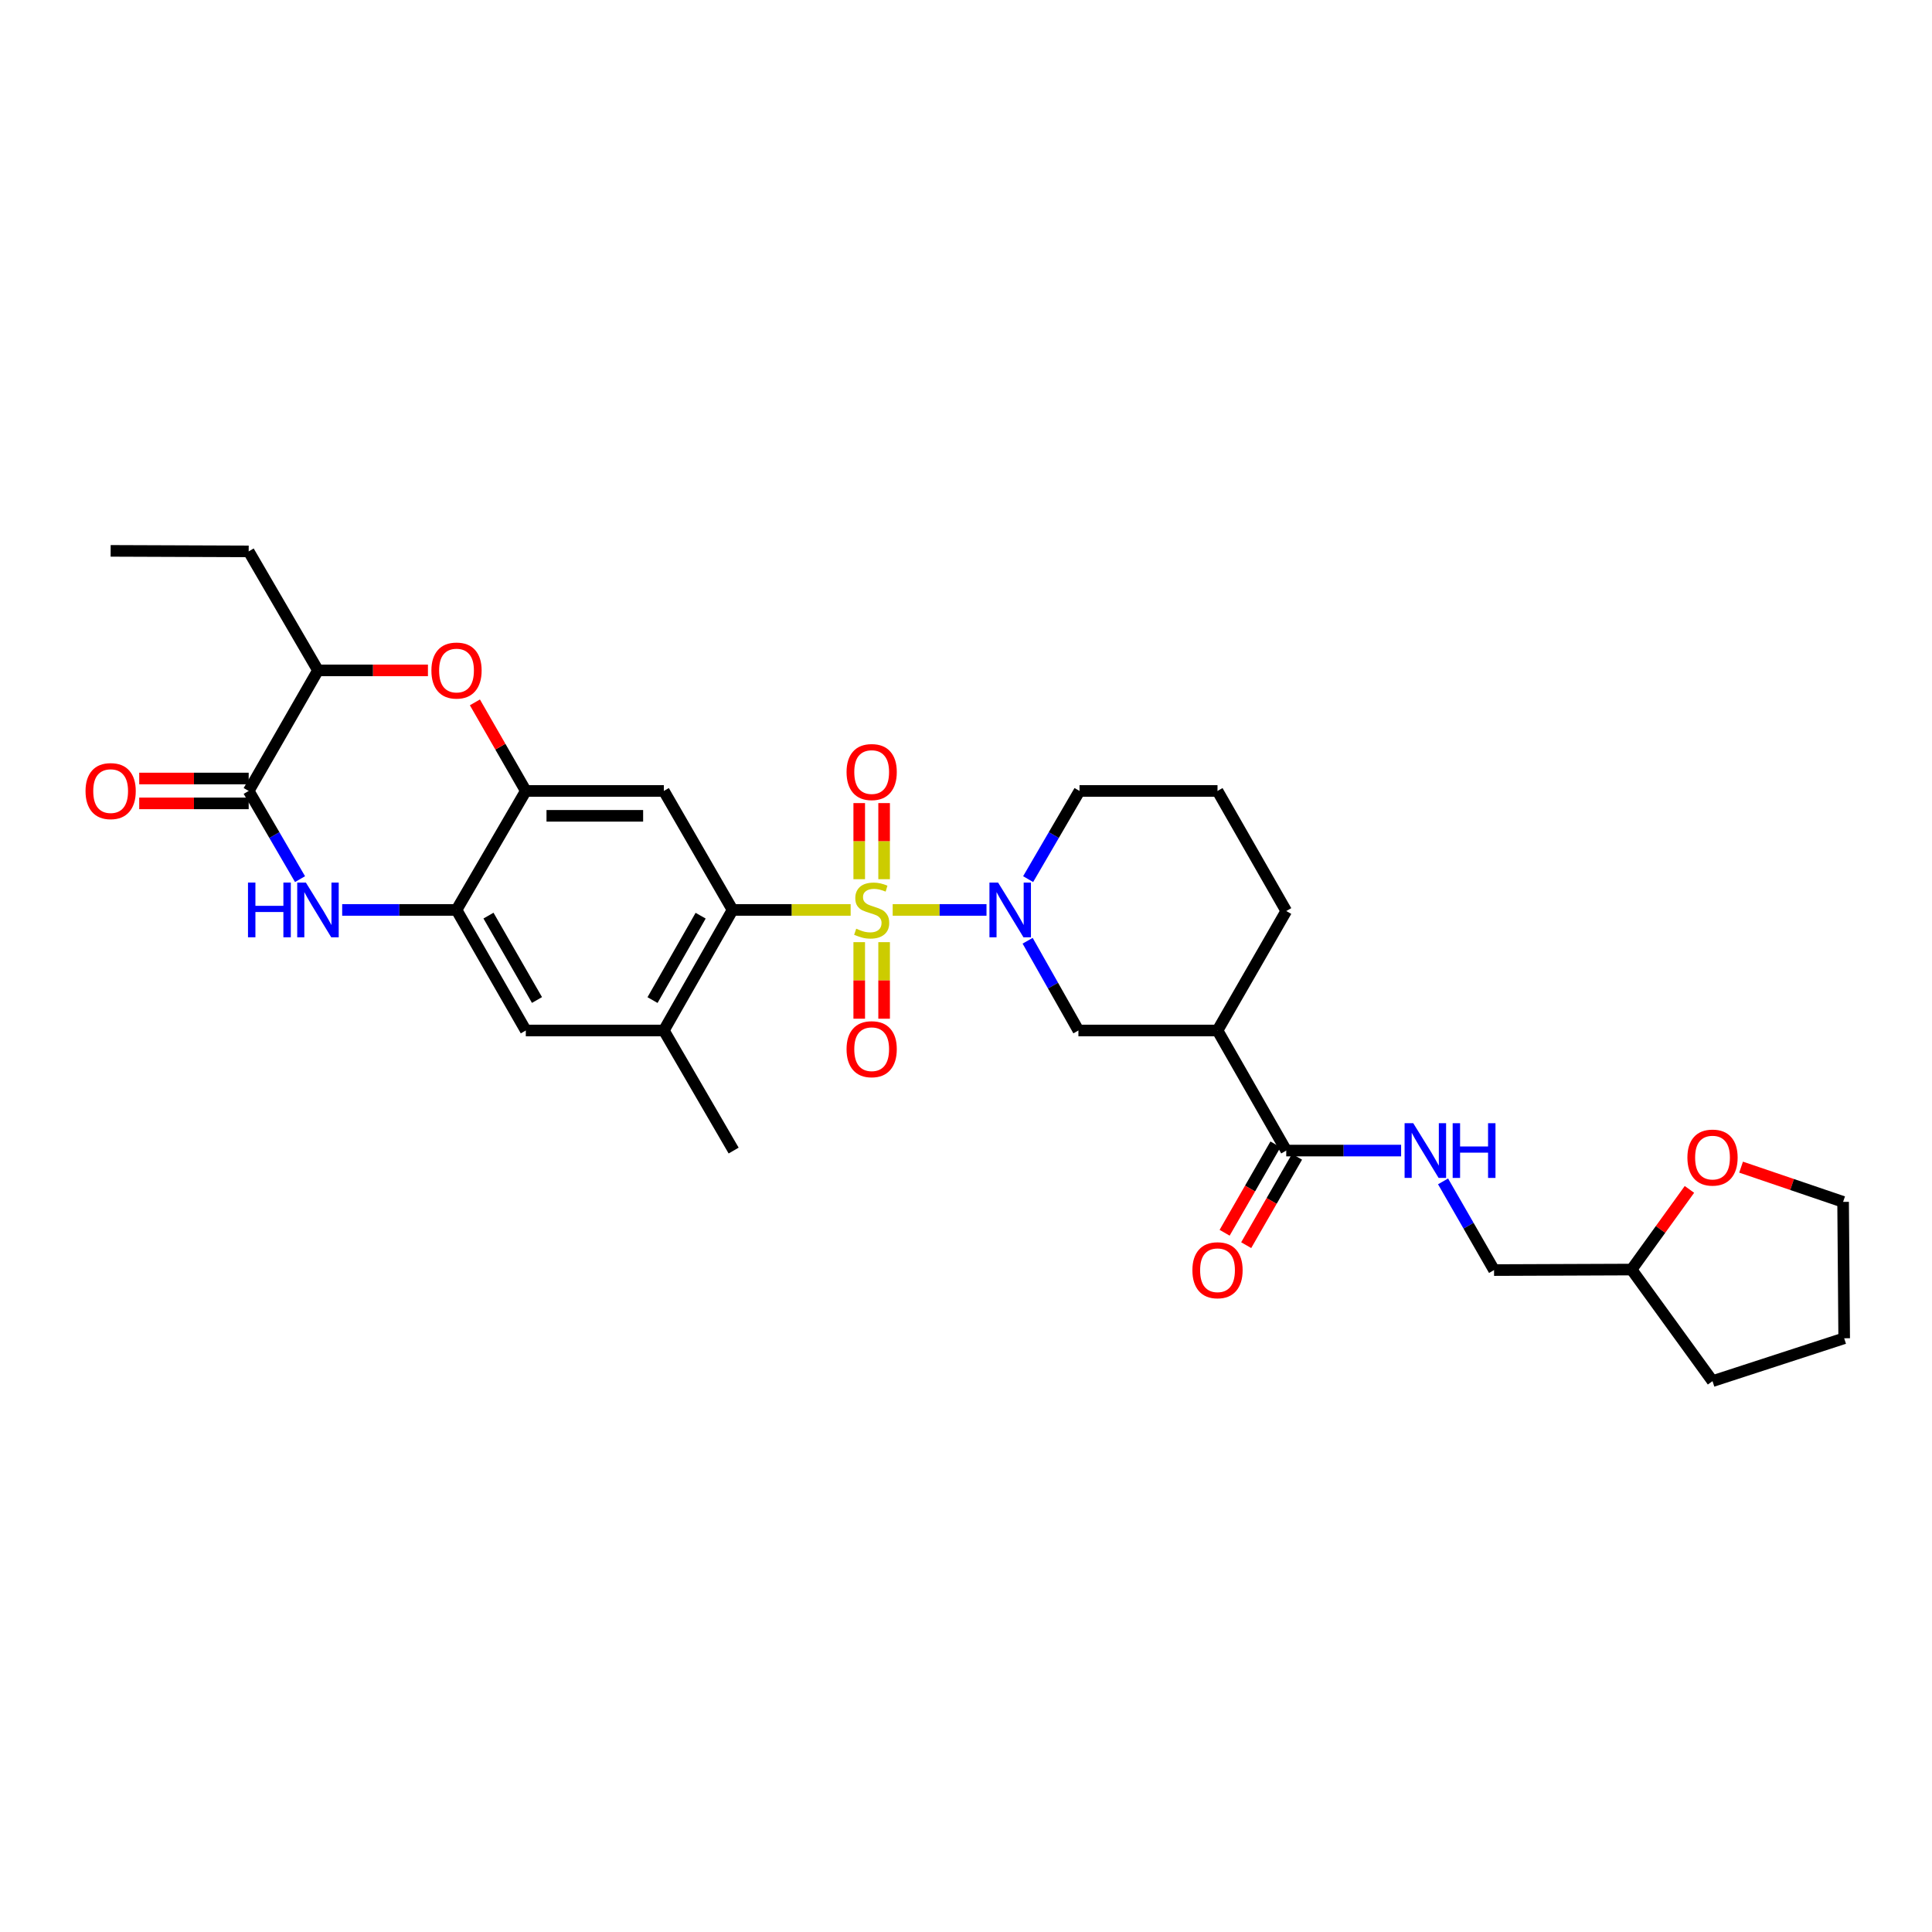 <?xml version='1.0' encoding='iso-8859-1'?>
<svg version='1.1' baseProfile='full'
              xmlns='http://www.w3.org/2000/svg'
                      xmlns:rdkit='http://www.rdkit.org/xml'
                      xmlns:xlink='http://www.w3.org/1999/xlink'
                  xml:space='preserve'
width='1000px' height='1000px' viewBox='0 0 1000 1000'>
<!-- END OF HEADER -->
<rect style='opacity:1.0;fill:#FFFFFF;stroke:none' width='1000' height='1000' x='0' y='0'> </rect>
<path class='bond-0' d='M 462.049,470.978 L 486.331,470.978' style='fill:none;fill-rule:evenodd;stroke:#CCCC00;stroke-width:6px;stroke-linecap:butt;stroke-linejoin:miter;stroke-opacity:1' />
<path class='bond-0' d='M 486.331,470.978 L 510.613,470.978' style='fill:none;fill-rule:evenodd;stroke:#0000FF;stroke-width:6px;stroke-linecap:butt;stroke-linejoin:miter;stroke-opacity:1' />
<path class='bond-1' d='M 440.296,470.978 L 409.734,470.978' style='fill:none;fill-rule:evenodd;stroke:#CCCC00;stroke-width:6px;stroke-linecap:butt;stroke-linejoin:miter;stroke-opacity:1' />
<path class='bond-1' d='M 409.734,470.978 L 379.171,470.978' style='fill:none;fill-rule:evenodd;stroke:#000000;stroke-width:6px;stroke-linecap:butt;stroke-linejoin:miter;stroke-opacity:1' />
<path class='bond-13' d='M 457.616,455.071 L 457.616,435.375' style='fill:none;fill-rule:evenodd;stroke:#CCCC00;stroke-width:6px;stroke-linecap:butt;stroke-linejoin:miter;stroke-opacity:1' />
<path class='bond-13' d='M 457.616,435.375 L 457.616,415.679' style='fill:none;fill-rule:evenodd;stroke:#FF0000;stroke-width:6px;stroke-linecap:butt;stroke-linejoin:miter;stroke-opacity:1' />
<path class='bond-13' d='M 444.736,455.071 L 444.736,435.375' style='fill:none;fill-rule:evenodd;stroke:#CCCC00;stroke-width:6px;stroke-linecap:butt;stroke-linejoin:miter;stroke-opacity:1' />
<path class='bond-13' d='M 444.736,435.375 L 444.736,415.679' style='fill:none;fill-rule:evenodd;stroke:#FF0000;stroke-width:6px;stroke-linecap:butt;stroke-linejoin:miter;stroke-opacity:1' />
<path class='bond-14' d='M 444.736,487.658 L 444.736,507.469' style='fill:none;fill-rule:evenodd;stroke:#CCCC00;stroke-width:6px;stroke-linecap:butt;stroke-linejoin:miter;stroke-opacity:1' />
<path class='bond-14' d='M 444.736,507.469 L 444.736,527.279' style='fill:none;fill-rule:evenodd;stroke:#FF0000;stroke-width:6px;stroke-linecap:butt;stroke-linejoin:miter;stroke-opacity:1' />
<path class='bond-14' d='M 457.616,487.658 L 457.616,507.469' style='fill:none;fill-rule:evenodd;stroke:#CCCC00;stroke-width:6px;stroke-linecap:butt;stroke-linejoin:miter;stroke-opacity:1' />
<path class='bond-14' d='M 457.616,507.469 L 457.616,527.279' style='fill:none;fill-rule:evenodd;stroke:#FF0000;stroke-width:6px;stroke-linecap:butt;stroke-linejoin:miter;stroke-opacity:1' />
<path class='bond-10' d='M 531.901,486.93 L 545.043,510.155' style='fill:none;fill-rule:evenodd;stroke:#0000FF;stroke-width:6px;stroke-linecap:butt;stroke-linejoin:miter;stroke-opacity:1' />
<path class='bond-10' d='M 545.043,510.155 L 558.186,533.38' style='fill:none;fill-rule:evenodd;stroke:#000000;stroke-width:6px;stroke-linecap:butt;stroke-linejoin:miter;stroke-opacity:1' />
<path class='bond-20' d='M 532.161,455.036 L 545.456,432.213' style='fill:none;fill-rule:evenodd;stroke:#0000FF;stroke-width:6px;stroke-linecap:butt;stroke-linejoin:miter;stroke-opacity:1' />
<path class='bond-20' d='M 545.456,432.213 L 558.751,409.391' style='fill:none;fill-rule:evenodd;stroke:#000000;stroke-width:6px;stroke-linecap:butt;stroke-linejoin:miter;stroke-opacity:1' />
<path class='bond-4' d='M 379.171,470.978 L 343.602,409.391' style='fill:none;fill-rule:evenodd;stroke:#000000;stroke-width:6px;stroke-linecap:butt;stroke-linejoin:miter;stroke-opacity:1' />
<path class='bond-11' d='M 379.171,470.978 L 343.602,533.38' style='fill:none;fill-rule:evenodd;stroke:#000000;stroke-width:6px;stroke-linecap:butt;stroke-linejoin:miter;stroke-opacity:1' />
<path class='bond-11' d='M 362.646,473.96 L 337.748,517.642' style='fill:none;fill-rule:evenodd;stroke:#000000;stroke-width:6px;stroke-linecap:butt;stroke-linejoin:miter;stroke-opacity:1' />
<path class='bond-2' d='M 177.113,470.978 L 206.703,470.978' style='fill:none;fill-rule:evenodd;stroke:#0000FF;stroke-width:6px;stroke-linecap:butt;stroke-linejoin:miter;stroke-opacity:1' />
<path class='bond-2' d='M 206.703,470.978 L 236.292,470.978' style='fill:none;fill-rule:evenodd;stroke:#000000;stroke-width:6px;stroke-linecap:butt;stroke-linejoin:miter;stroke-opacity:1' />
<path class='bond-3' d='M 155.297,455.036 L 142.007,432.213' style='fill:none;fill-rule:evenodd;stroke:#0000FF;stroke-width:6px;stroke-linecap:butt;stroke-linejoin:miter;stroke-opacity:1' />
<path class='bond-3' d='M 142.007,432.213 L 128.718,409.391' style='fill:none;fill-rule:evenodd;stroke:#000000;stroke-width:6px;stroke-linecap:butt;stroke-linejoin:miter;stroke-opacity:1' />
<path class='bond-17' d='M 128.718,402.951 L 100.387,402.951' style='fill:none;fill-rule:evenodd;stroke:#000000;stroke-width:6px;stroke-linecap:butt;stroke-linejoin:miter;stroke-opacity:1' />
<path class='bond-17' d='M 100.387,402.951 L 72.057,402.951' style='fill:none;fill-rule:evenodd;stroke:#FF0000;stroke-width:6px;stroke-linecap:butt;stroke-linejoin:miter;stroke-opacity:1' />
<path class='bond-17' d='M 128.718,415.831 L 100.387,415.831' style='fill:none;fill-rule:evenodd;stroke:#000000;stroke-width:6px;stroke-linecap:butt;stroke-linejoin:miter;stroke-opacity:1' />
<path class='bond-17' d='M 100.387,415.831 L 72.057,415.831' style='fill:none;fill-rule:evenodd;stroke:#FF0000;stroke-width:6px;stroke-linecap:butt;stroke-linejoin:miter;stroke-opacity:1' />
<path class='bond-33' d='M 128.718,409.391 L 164.581,346.989' style='fill:none;fill-rule:evenodd;stroke:#000000;stroke-width:6px;stroke-linecap:butt;stroke-linejoin:miter;stroke-opacity:1' />
<path class='bond-5' d='M 343.602,409.391 L 272.155,409.391' style='fill:none;fill-rule:evenodd;stroke:#000000;stroke-width:6px;stroke-linecap:butt;stroke-linejoin:miter;stroke-opacity:1' />
<path class='bond-5' d='M 332.885,422.271 L 282.872,422.271' style='fill:none;fill-rule:evenodd;stroke:#000000;stroke-width:6px;stroke-linecap:butt;stroke-linejoin:miter;stroke-opacity:1' />
<path class='bond-7' d='M 272.155,409.391 L 258.982,386.469' style='fill:none;fill-rule:evenodd;stroke:#000000;stroke-width:6px;stroke-linecap:butt;stroke-linejoin:miter;stroke-opacity:1' />
<path class='bond-7' d='M 258.982,386.469 L 245.809,363.548' style='fill:none;fill-rule:evenodd;stroke:#FF0000;stroke-width:6px;stroke-linecap:butt;stroke-linejoin:miter;stroke-opacity:1' />
<path class='bond-31' d='M 272.155,409.391 L 236.292,470.978' style='fill:none;fill-rule:evenodd;stroke:#000000;stroke-width:6px;stroke-linecap:butt;stroke-linejoin:miter;stroke-opacity:1' />
<path class='bond-6' d='M 236.292,470.978 L 272.155,533.38' style='fill:none;fill-rule:evenodd;stroke:#000000;stroke-width:6px;stroke-linecap:butt;stroke-linejoin:miter;stroke-opacity:1' />
<path class='bond-6' d='M 252.838,473.92 L 277.943,517.602' style='fill:none;fill-rule:evenodd;stroke:#000000;stroke-width:6px;stroke-linecap:butt;stroke-linejoin:miter;stroke-opacity:1' />
<path class='bond-12' d='M 221.499,346.989 L 193.04,346.989' style='fill:none;fill-rule:evenodd;stroke:#FF0000;stroke-width:6px;stroke-linecap:butt;stroke-linejoin:miter;stroke-opacity:1' />
<path class='bond-12' d='M 193.04,346.989 L 164.581,346.989' style='fill:none;fill-rule:evenodd;stroke:#000000;stroke-width:6px;stroke-linecap:butt;stroke-linejoin:miter;stroke-opacity:1' />
<path class='bond-8' d='M 630.183,533.38 L 558.186,533.38' style='fill:none;fill-rule:evenodd;stroke:#000000;stroke-width:6px;stroke-linecap:butt;stroke-linejoin:miter;stroke-opacity:1' />
<path class='bond-9' d='M 630.183,533.38 L 665.76,595.532' style='fill:none;fill-rule:evenodd;stroke:#000000;stroke-width:6px;stroke-linecap:butt;stroke-linejoin:miter;stroke-opacity:1' />
<path class='bond-32' d='M 630.183,533.38 L 665.76,471.543' style='fill:none;fill-rule:evenodd;stroke:#000000;stroke-width:6px;stroke-linecap:butt;stroke-linejoin:miter;stroke-opacity:1' />
<path class='bond-16' d='M 665.76,595.532 L 695.489,595.532' style='fill:none;fill-rule:evenodd;stroke:#000000;stroke-width:6px;stroke-linecap:butt;stroke-linejoin:miter;stroke-opacity:1' />
<path class='bond-16' d='M 695.489,595.532 L 725.218,595.532' style='fill:none;fill-rule:evenodd;stroke:#0000FF;stroke-width:6px;stroke-linecap:butt;stroke-linejoin:miter;stroke-opacity:1' />
<path class='bond-18' d='M 660.178,592.321 L 647.02,615.199' style='fill:none;fill-rule:evenodd;stroke:#000000;stroke-width:6px;stroke-linecap:butt;stroke-linejoin:miter;stroke-opacity:1' />
<path class='bond-18' d='M 647.02,615.199 L 633.863,638.076' style='fill:none;fill-rule:evenodd;stroke:#FF0000;stroke-width:6px;stroke-linecap:butt;stroke-linejoin:miter;stroke-opacity:1' />
<path class='bond-18' d='M 671.343,598.743 L 658.185,621.62' style='fill:none;fill-rule:evenodd;stroke:#000000;stroke-width:6px;stroke-linecap:butt;stroke-linejoin:miter;stroke-opacity:1' />
<path class='bond-18' d='M 658.185,621.62 L 645.028,644.497' style='fill:none;fill-rule:evenodd;stroke:#FF0000;stroke-width:6px;stroke-linecap:butt;stroke-linejoin:miter;stroke-opacity:1' />
<path class='bond-15' d='M 343.602,533.38 L 272.155,533.38' style='fill:none;fill-rule:evenodd;stroke:#000000;stroke-width:6px;stroke-linecap:butt;stroke-linejoin:miter;stroke-opacity:1' />
<path class='bond-24' d='M 343.602,533.38 L 379.73,595.532' style='fill:none;fill-rule:evenodd;stroke:#000000;stroke-width:6px;stroke-linecap:butt;stroke-linejoin:miter;stroke-opacity:1' />
<path class='bond-26' d='M 164.581,346.989 L 128.718,285.395' style='fill:none;fill-rule:evenodd;stroke:#000000;stroke-width:6px;stroke-linecap:butt;stroke-linejoin:miter;stroke-opacity:1' />
<path class='bond-21' d='M 746.924,611.476 L 760.122,634.433' style='fill:none;fill-rule:evenodd;stroke:#0000FF;stroke-width:6px;stroke-linecap:butt;stroke-linejoin:miter;stroke-opacity:1' />
<path class='bond-21' d='M 760.122,634.433 L 773.32,657.391' style='fill:none;fill-rule:evenodd;stroke:#000000;stroke-width:6px;stroke-linecap:butt;stroke-linejoin:miter;stroke-opacity:1' />
<path class='bond-19' d='M 874.451,615.631 L 859.477,636.375' style='fill:none;fill-rule:evenodd;stroke:#FF0000;stroke-width:6px;stroke-linecap:butt;stroke-linejoin:miter;stroke-opacity:1' />
<path class='bond-19' d='M 859.477,636.375 L 844.502,657.119' style='fill:none;fill-rule:evenodd;stroke:#000000;stroke-width:6px;stroke-linecap:butt;stroke-linejoin:miter;stroke-opacity:1' />
<path class='bond-27' d='M 901.182,604.113 L 927.585,613.099' style='fill:none;fill-rule:evenodd;stroke:#FF0000;stroke-width:6px;stroke-linecap:butt;stroke-linejoin:miter;stroke-opacity:1' />
<path class='bond-27' d='M 927.585,613.099 L 953.987,622.086' style='fill:none;fill-rule:evenodd;stroke:#000000;stroke-width:6px;stroke-linecap:butt;stroke-linejoin:miter;stroke-opacity:1' />
<path class='bond-25' d='M 558.751,409.391 L 630.183,409.391' style='fill:none;fill-rule:evenodd;stroke:#000000;stroke-width:6px;stroke-linecap:butt;stroke-linejoin:miter;stroke-opacity:1' />
<path class='bond-22' d='M 773.32,657.391 L 844.502,657.119' style='fill:none;fill-rule:evenodd;stroke:#000000;stroke-width:6px;stroke-linecap:butt;stroke-linejoin:miter;stroke-opacity:1' />
<path class='bond-28' d='M 844.502,657.119 L 886.397,714.87' style='fill:none;fill-rule:evenodd;stroke:#000000;stroke-width:6px;stroke-linecap:butt;stroke-linejoin:miter;stroke-opacity:1' />
<path class='bond-23' d='M 665.76,471.543 L 630.183,409.391' style='fill:none;fill-rule:evenodd;stroke:#000000;stroke-width:6px;stroke-linecap:butt;stroke-linejoin:miter;stroke-opacity:1' />
<path class='bond-29' d='M 128.718,285.395 L 57.271,285.13' style='fill:none;fill-rule:evenodd;stroke:#000000;stroke-width:6px;stroke-linecap:butt;stroke-linejoin:miter;stroke-opacity:1' />
<path class='bond-34' d='M 953.987,622.086 L 954.545,692.688' style='fill:none;fill-rule:evenodd;stroke:#000000;stroke-width:6px;stroke-linecap:butt;stroke-linejoin:miter;stroke-opacity:1' />
<path class='bond-30' d='M 886.397,714.87 L 954.545,692.688' style='fill:none;fill-rule:evenodd;stroke:#000000;stroke-width:6px;stroke-linecap:butt;stroke-linejoin:miter;stroke-opacity:1' />
<path  class='atom-0' d='M 443.176 480.698
Q 443.496 480.818, 444.816 481.378
Q 446.136 481.938, 447.576 482.298
Q 449.056 482.618, 450.496 482.618
Q 453.176 482.618, 454.736 481.338
Q 456.296 480.018, 456.296 477.738
Q 456.296 476.178, 455.496 475.218
Q 454.736 474.258, 453.536 473.738
Q 452.336 473.218, 450.336 472.618
Q 447.816 471.858, 446.296 471.138
Q 444.816 470.418, 443.736 468.898
Q 442.696 467.378, 442.696 464.818
Q 442.696 461.258, 445.096 459.058
Q 447.536 456.858, 452.336 456.858
Q 455.616 456.858, 459.336 458.418
L 458.416 461.498
Q 455.016 460.098, 452.456 460.098
Q 449.696 460.098, 448.176 461.258
Q 446.656 462.378, 446.696 464.338
Q 446.696 465.858, 447.456 466.778
Q 448.256 467.698, 449.376 468.218
Q 450.536 468.738, 452.456 469.338
Q 455.016 470.138, 456.536 470.938
Q 458.056 471.738, 459.136 473.378
Q 460.256 474.978, 460.256 477.738
Q 460.256 481.658, 457.616 483.778
Q 455.016 485.858, 450.656 485.858
Q 448.136 485.858, 446.216 485.298
Q 444.336 484.778, 442.096 483.858
L 443.176 480.698
' fill='#CCCC00'/>
<path  class='atom-1' d='M 516.614 456.818
L 525.894 471.818
Q 526.814 473.298, 528.294 475.978
Q 529.774 478.658, 529.854 478.818
L 529.854 456.818
L 533.614 456.818
L 533.614 485.138
L 529.734 485.138
L 519.774 468.738
Q 518.614 466.818, 517.374 464.618
Q 516.174 462.418, 515.814 461.738
L 515.814 485.138
L 512.134 485.138
L 512.134 456.818
L 516.614 456.818
' fill='#0000FF'/>
<path  class='atom-3' d='M 128.361 456.818
L 132.201 456.818
L 132.201 468.858
L 146.681 468.858
L 146.681 456.818
L 150.521 456.818
L 150.521 485.138
L 146.681 485.138
L 146.681 472.058
L 132.201 472.058
L 132.201 485.138
L 128.361 485.138
L 128.361 456.818
' fill='#0000FF'/>
<path  class='atom-3' d='M 158.321 456.818
L 167.601 471.818
Q 168.521 473.298, 170.001 475.978
Q 171.481 478.658, 171.561 478.818
L 171.561 456.818
L 175.321 456.818
L 175.321 485.138
L 171.441 485.138
L 161.481 468.738
Q 160.321 466.818, 159.081 464.618
Q 157.881 462.418, 157.521 461.738
L 157.521 485.138
L 153.841 485.138
L 153.841 456.818
L 158.321 456.818
' fill='#0000FF'/>
<path  class='atom-8' d='M 223.292 347.069
Q 223.292 340.269, 226.652 336.469
Q 230.012 332.669, 236.292 332.669
Q 242.572 332.669, 245.932 336.469
Q 249.292 340.269, 249.292 347.069
Q 249.292 353.949, 245.892 357.869
Q 242.492 361.749, 236.292 361.749
Q 230.052 361.749, 226.652 357.869
Q 223.292 353.989, 223.292 347.069
M 236.292 358.549
Q 240.612 358.549, 242.932 355.669
Q 245.292 352.749, 245.292 347.069
Q 245.292 341.509, 242.932 338.709
Q 240.612 335.869, 236.292 335.869
Q 231.972 335.869, 229.612 338.669
Q 227.292 341.469, 227.292 347.069
Q 227.292 352.789, 229.612 355.669
Q 231.972 358.549, 236.292 358.549
' fill='#FF0000'/>
<path  class='atom-14' d='M 438.176 399.611
Q 438.176 392.811, 441.536 389.011
Q 444.896 385.211, 451.176 385.211
Q 457.456 385.211, 460.816 389.011
Q 464.176 392.811, 464.176 399.611
Q 464.176 406.491, 460.776 410.411
Q 457.376 414.291, 451.176 414.291
Q 444.936 414.291, 441.536 410.411
Q 438.176 406.531, 438.176 399.611
M 451.176 411.091
Q 455.496 411.091, 457.816 408.211
Q 460.176 405.291, 460.176 399.611
Q 460.176 394.051, 457.816 391.251
Q 455.496 388.411, 451.176 388.411
Q 446.856 388.411, 444.496 391.211
Q 442.176 394.011, 442.176 399.611
Q 442.176 405.331, 444.496 408.211
Q 446.856 411.091, 451.176 411.091
' fill='#FF0000'/>
<path  class='atom-15' d='M 438.176 543.063
Q 438.176 536.263, 441.536 532.463
Q 444.896 528.663, 451.176 528.663
Q 457.456 528.663, 460.816 532.463
Q 464.176 536.263, 464.176 543.063
Q 464.176 549.943, 460.776 553.863
Q 457.376 557.743, 451.176 557.743
Q 444.936 557.743, 441.536 553.863
Q 438.176 549.983, 438.176 543.063
M 451.176 554.543
Q 455.496 554.543, 457.816 551.663
Q 460.176 548.743, 460.176 543.063
Q 460.176 537.503, 457.816 534.703
Q 455.496 531.863, 451.176 531.863
Q 446.856 531.863, 444.496 534.663
Q 442.176 537.463, 442.176 543.063
Q 442.176 548.783, 444.496 551.663
Q 446.856 554.543, 451.176 554.543
' fill='#FF0000'/>
<path  class='atom-17' d='M 731.498 581.372
L 740.778 596.372
Q 741.698 597.852, 743.178 600.532
Q 744.658 603.212, 744.738 603.372
L 744.738 581.372
L 748.498 581.372
L 748.498 609.692
L 744.618 609.692
L 734.658 593.292
Q 733.498 591.372, 732.258 589.172
Q 731.058 586.972, 730.698 586.292
L 730.698 609.692
L 727.018 609.692
L 727.018 581.372
L 731.498 581.372
' fill='#0000FF'/>
<path  class='atom-17' d='M 751.898 581.372
L 755.738 581.372
L 755.738 593.412
L 770.218 593.412
L 770.218 581.372
L 774.058 581.372
L 774.058 609.692
L 770.218 609.692
L 770.218 596.612
L 755.738 596.612
L 755.738 609.692
L 751.898 609.692
L 751.898 581.372
' fill='#0000FF'/>
<path  class='atom-18' d='M 44.271 409.471
Q 44.271 402.671, 47.631 398.871
Q 50.991 395.071, 57.271 395.071
Q 63.551 395.071, 66.911 398.871
Q 70.271 402.671, 70.271 409.471
Q 70.271 416.351, 66.871 420.271
Q 63.471 424.151, 57.271 424.151
Q 51.031 424.151, 47.631 420.271
Q 44.271 416.391, 44.271 409.471
M 57.271 420.951
Q 61.591 420.951, 63.911 418.071
Q 66.271 415.151, 66.271 409.471
Q 66.271 403.911, 63.911 401.111
Q 61.591 398.271, 57.271 398.271
Q 52.951 398.271, 50.591 401.071
Q 48.271 403.871, 48.271 409.471
Q 48.271 415.191, 50.591 418.071
Q 52.951 420.951, 57.271 420.951
' fill='#FF0000'/>
<path  class='atom-19' d='M 617.183 657.471
Q 617.183 650.671, 620.543 646.871
Q 623.903 643.071, 630.183 643.071
Q 636.463 643.071, 639.823 646.871
Q 643.183 650.671, 643.183 657.471
Q 643.183 664.351, 639.783 668.271
Q 636.383 672.151, 630.183 672.151
Q 623.943 672.151, 620.543 668.271
Q 617.183 664.391, 617.183 657.471
M 630.183 668.951
Q 634.503 668.951, 636.823 666.071
Q 639.183 663.151, 639.183 657.471
Q 639.183 651.911, 636.823 649.111
Q 634.503 646.271, 630.183 646.271
Q 625.863 646.271, 623.503 649.071
Q 621.183 651.871, 621.183 657.471
Q 621.183 663.191, 623.503 666.071
Q 625.863 668.951, 630.183 668.951
' fill='#FF0000'/>
<path  class='atom-20' d='M 873.397 599.161
Q 873.397 592.361, 876.757 588.561
Q 880.117 584.761, 886.397 584.761
Q 892.677 584.761, 896.037 588.561
Q 899.397 592.361, 899.397 599.161
Q 899.397 606.041, 895.997 609.961
Q 892.597 613.841, 886.397 613.841
Q 880.157 613.841, 876.757 609.961
Q 873.397 606.081, 873.397 599.161
M 886.397 610.641
Q 890.717 610.641, 893.037 607.761
Q 895.397 604.841, 895.397 599.161
Q 895.397 593.601, 893.037 590.801
Q 890.717 587.961, 886.397 587.961
Q 882.077 587.961, 879.717 590.761
Q 877.397 593.561, 877.397 599.161
Q 877.397 604.881, 879.717 607.761
Q 882.077 610.641, 886.397 610.641
' fill='#FF0000'/>
</svg>
